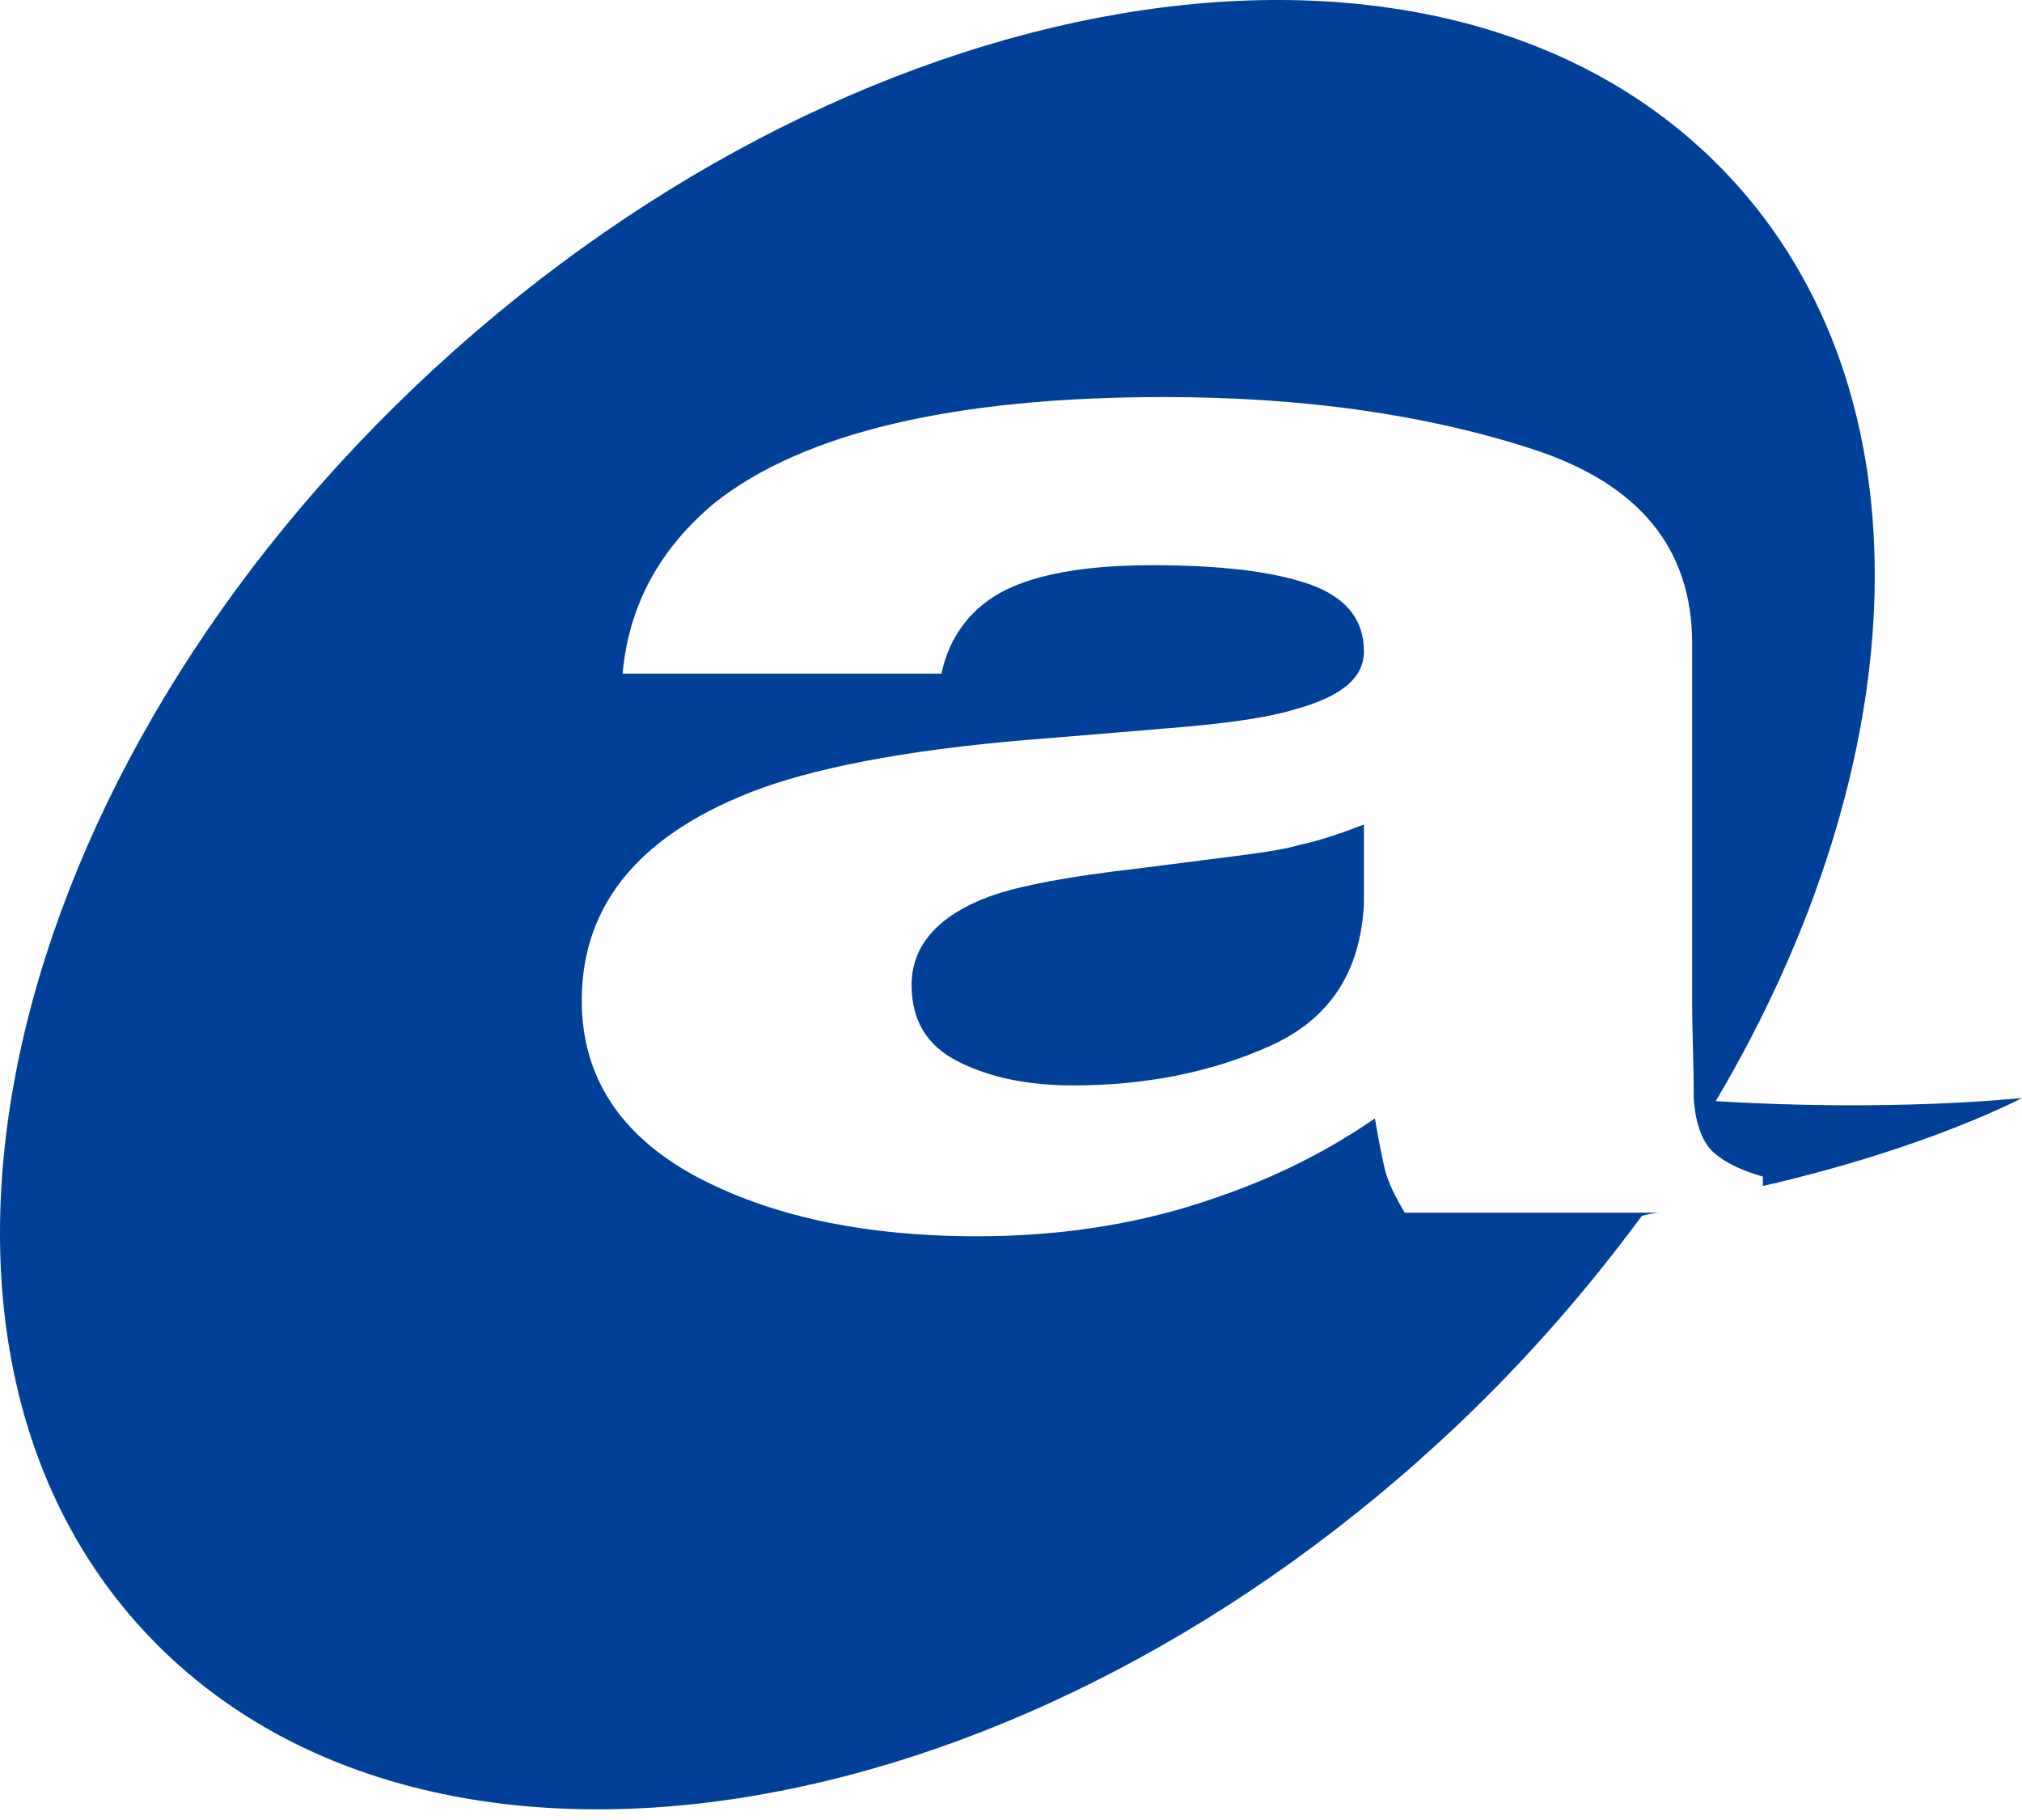 <svg width="180" height="162" viewBox="0 0 180 162" fill="none" xmlns="http://www.w3.org/2000/svg">
<path d="M180 97.732C180 97.732 168.535 98.991 152.736 98.012C170.632 67.796 172.17 35.063 153.854 15.618C129.107 -10.681 77.515 -2.987 38.646 32.824C-0.223 68.636 -11.688 119.135 13.06 145.434C37.807 171.733 89.399 164.039 128.268 128.228C135.119 121.933 140.991 115.218 146.165 108.224C146.724 108.084 147.283 107.944 147.842 107.944H125.052C124.213 106.545 123.514 105.146 123.235 103.887C122.955 102.628 122.675 101.229 122.396 99.551C118.341 102.349 113.727 104.727 108.414 106.545C102.122 108.783 94.992 110.042 87.022 110.042C76.816 110.042 68.427 108.224 61.716 104.587C55.144 100.95 51.789 95.774 51.789 89.059C51.789 80.386 57.102 74.091 67.728 70.174C73.6 68.076 82.129 66.537 93.454 65.698L103.521 64.859C108.973 64.439 112.888 63.88 115.125 63.18C119.32 62.061 121.417 60.382 121.417 58.004C121.417 55.066 119.739 53.108 116.523 51.989C113.308 50.87 108.694 50.31 102.542 50.31C95.551 50.31 90.657 51.429 87.861 53.528C85.764 55.066 84.366 57.305 83.806 59.963H55.424C55.983 53.807 58.779 48.772 63.673 44.715C71.503 38.56 84.785 35.342 103.66 35.342C115.964 35.342 126.87 36.881 136.377 39.959C145.885 43.036 150.639 48.772 150.639 57.305V89.619C150.639 91.857 150.778 94.515 150.778 97.732C150.918 100.11 151.617 101.789 152.596 102.628C153.575 103.468 154.973 104.167 156.93 104.727V105.566C171.611 102.209 180 97.732 180 97.732ZM107.855 76.469L101.284 77.309C95.132 78.008 90.657 78.847 88.001 79.827C83.527 81.505 81.15 84.163 81.15 87.66C81.15 90.878 82.548 93.116 85.344 94.515C88.141 95.914 91.496 96.613 95.551 96.613C101.843 96.613 107.715 95.494 113.028 93.116C118.341 90.738 121.137 86.541 121.417 80.386V73.392C119.599 74.091 117.642 74.791 115.685 75.21C113.727 75.77 111.071 76.05 107.855 76.469Z" fill="#004098"/>
</svg>
